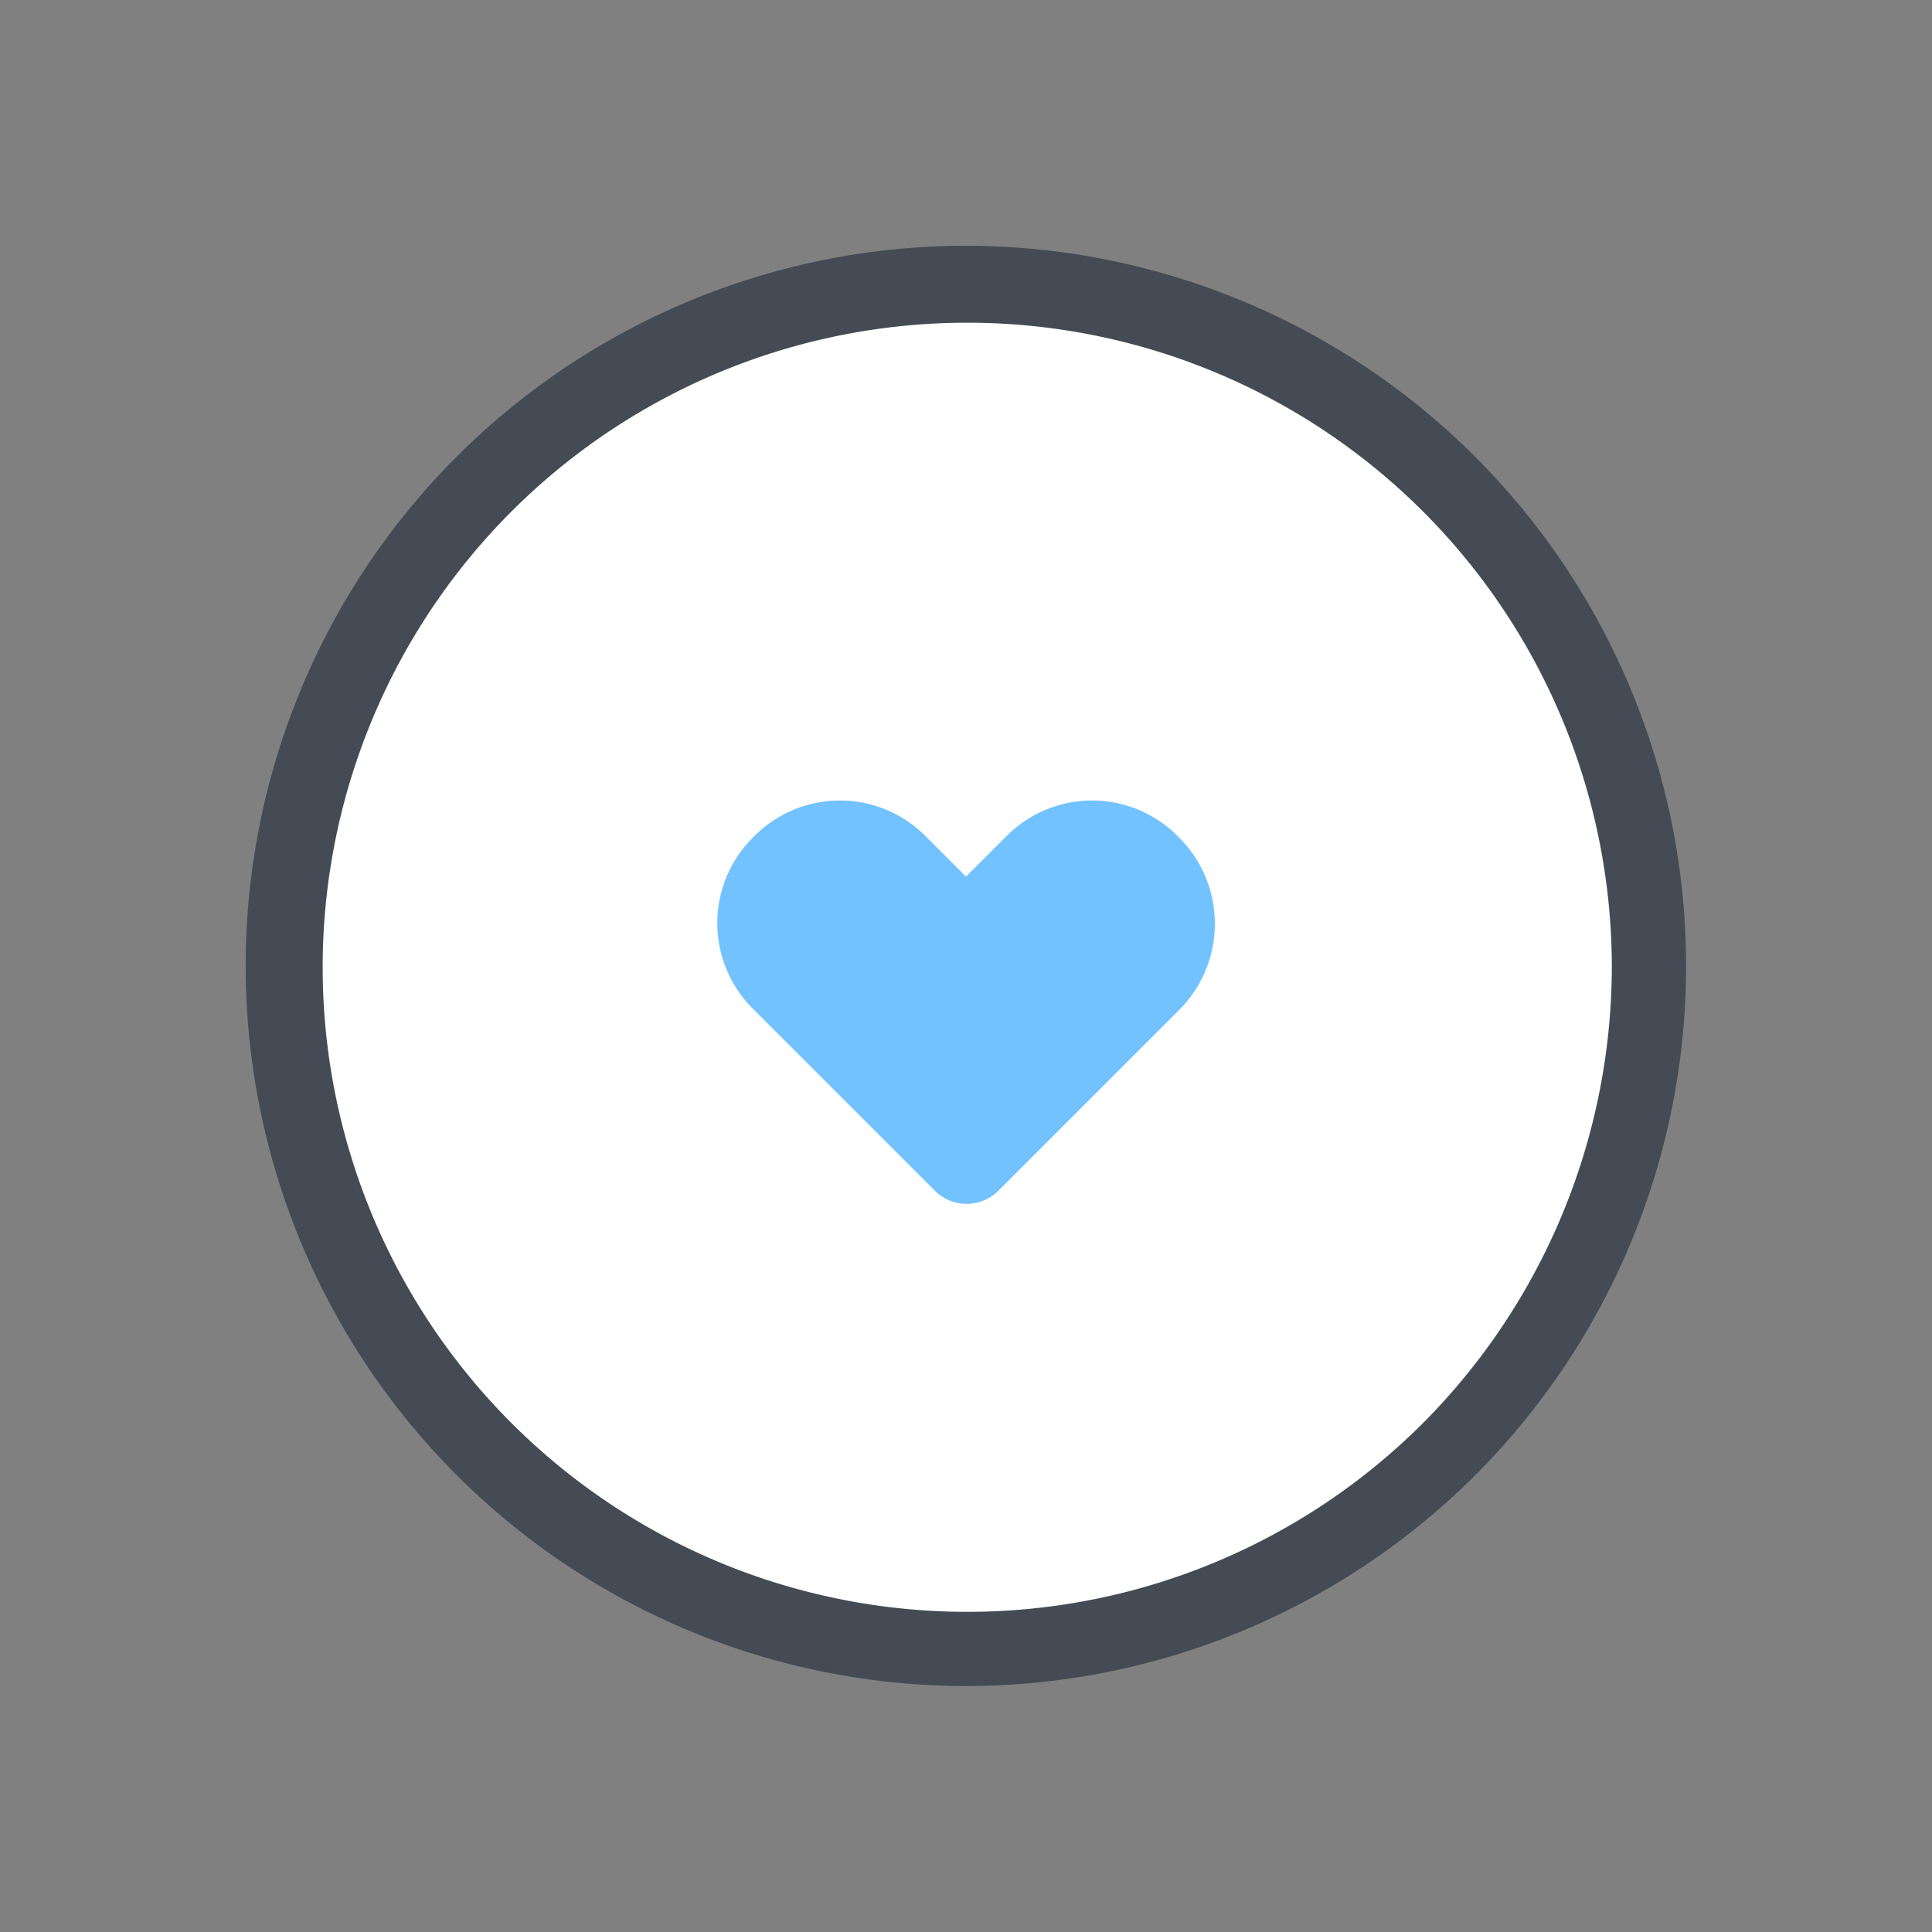 <svg xmlns="http://www.w3.org/2000/svg" width="155.563" height="155.563" viewBox="0 0 155.563 155.563"><rect x="0" y="0" width="155.563" height="155.563" fill="#808080" stroke="none"/><g id="heart" transform="translate(13.782 13.782)"><path id="Path_202" data-name="Path 202" d="M64,9a55,55,0,1,0,55,55A55,55,0,0,0,64,9Z" transform="matrix(0.707, -0.707, 0.707, 0.707, -26.51, 64.002)" fill="#fff"></path><path id="Path_203" data-name="Path 203" d="M81.1,53.6h0a9.719,9.719,0,0,0-13.9,0L64,56.8l-3.2-3.2a9.719,9.719,0,0,0-13.9,0h0a9.719,9.719,0,0,0,0,13.9L61.5,82.1a3.621,3.621,0,0,0,5.1,0L81.2,67.5A9.808,9.808,0,0,0,81.1,53.6Z" fill="#71c2ff"></path><path id="Path_204" data-name="Path 204" d="M6,64a57.99,57.99,0,1,1,99,41h0A58,58,0,0,1,6,64Zm110,0a51.9,51.9,0,1,0-15.2,36.8h0A52.194,52.194,0,0,0,116,64Z" fill="#444b54"></path></g></svg>